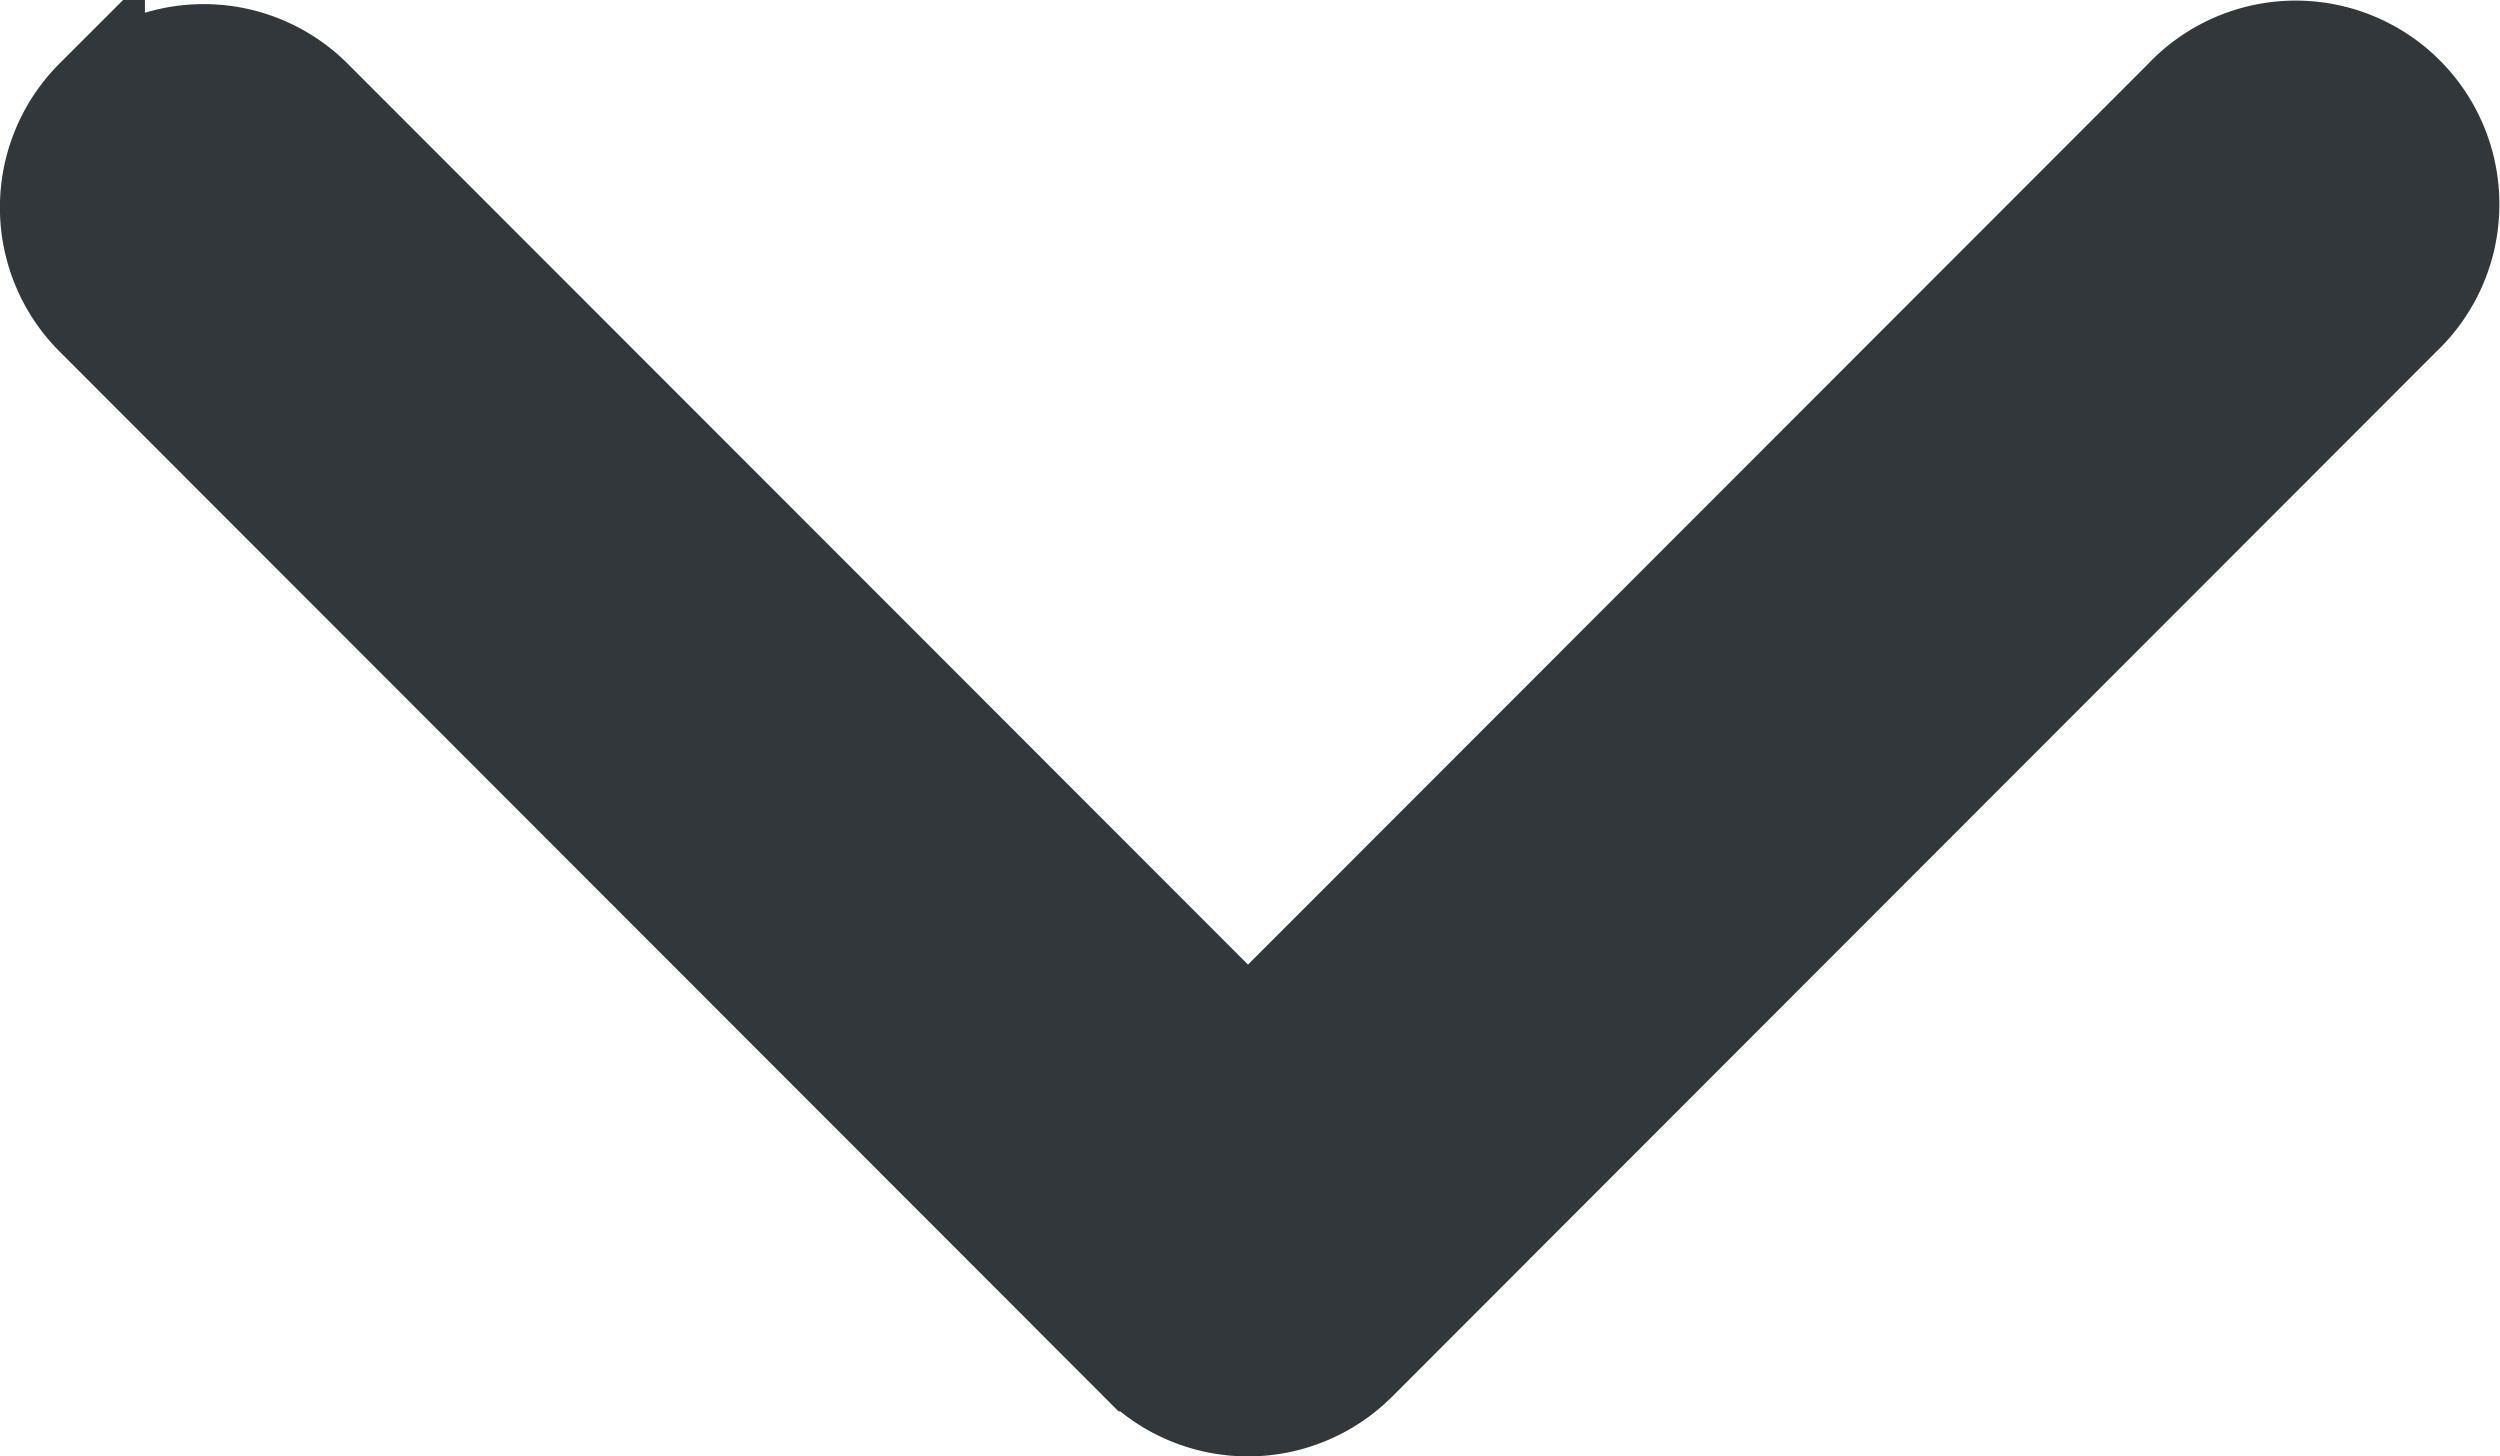 <svg xmlns="http://www.w3.org/2000/svg" width="12.506" height="7.285" viewBox="0 0 12.506 7.285"><defs><style>.a{fill:#32373c;stroke:#32373c;stroke-width:0.5px;}</style></defs><path class="a" d="M38.948,19.052a.769.769,0,0,0-1.088,0l-5.228,5.224a.769.769,0,0,0,0,1.088l5.228,5.224A.769.769,0,1,0,38.946,29.5l-4.683-4.68,4.683-4.68a.769.769,0,0,0,0-1.088Z" transform="translate(-18.577 39.442) rotate(-90)"/></svg>